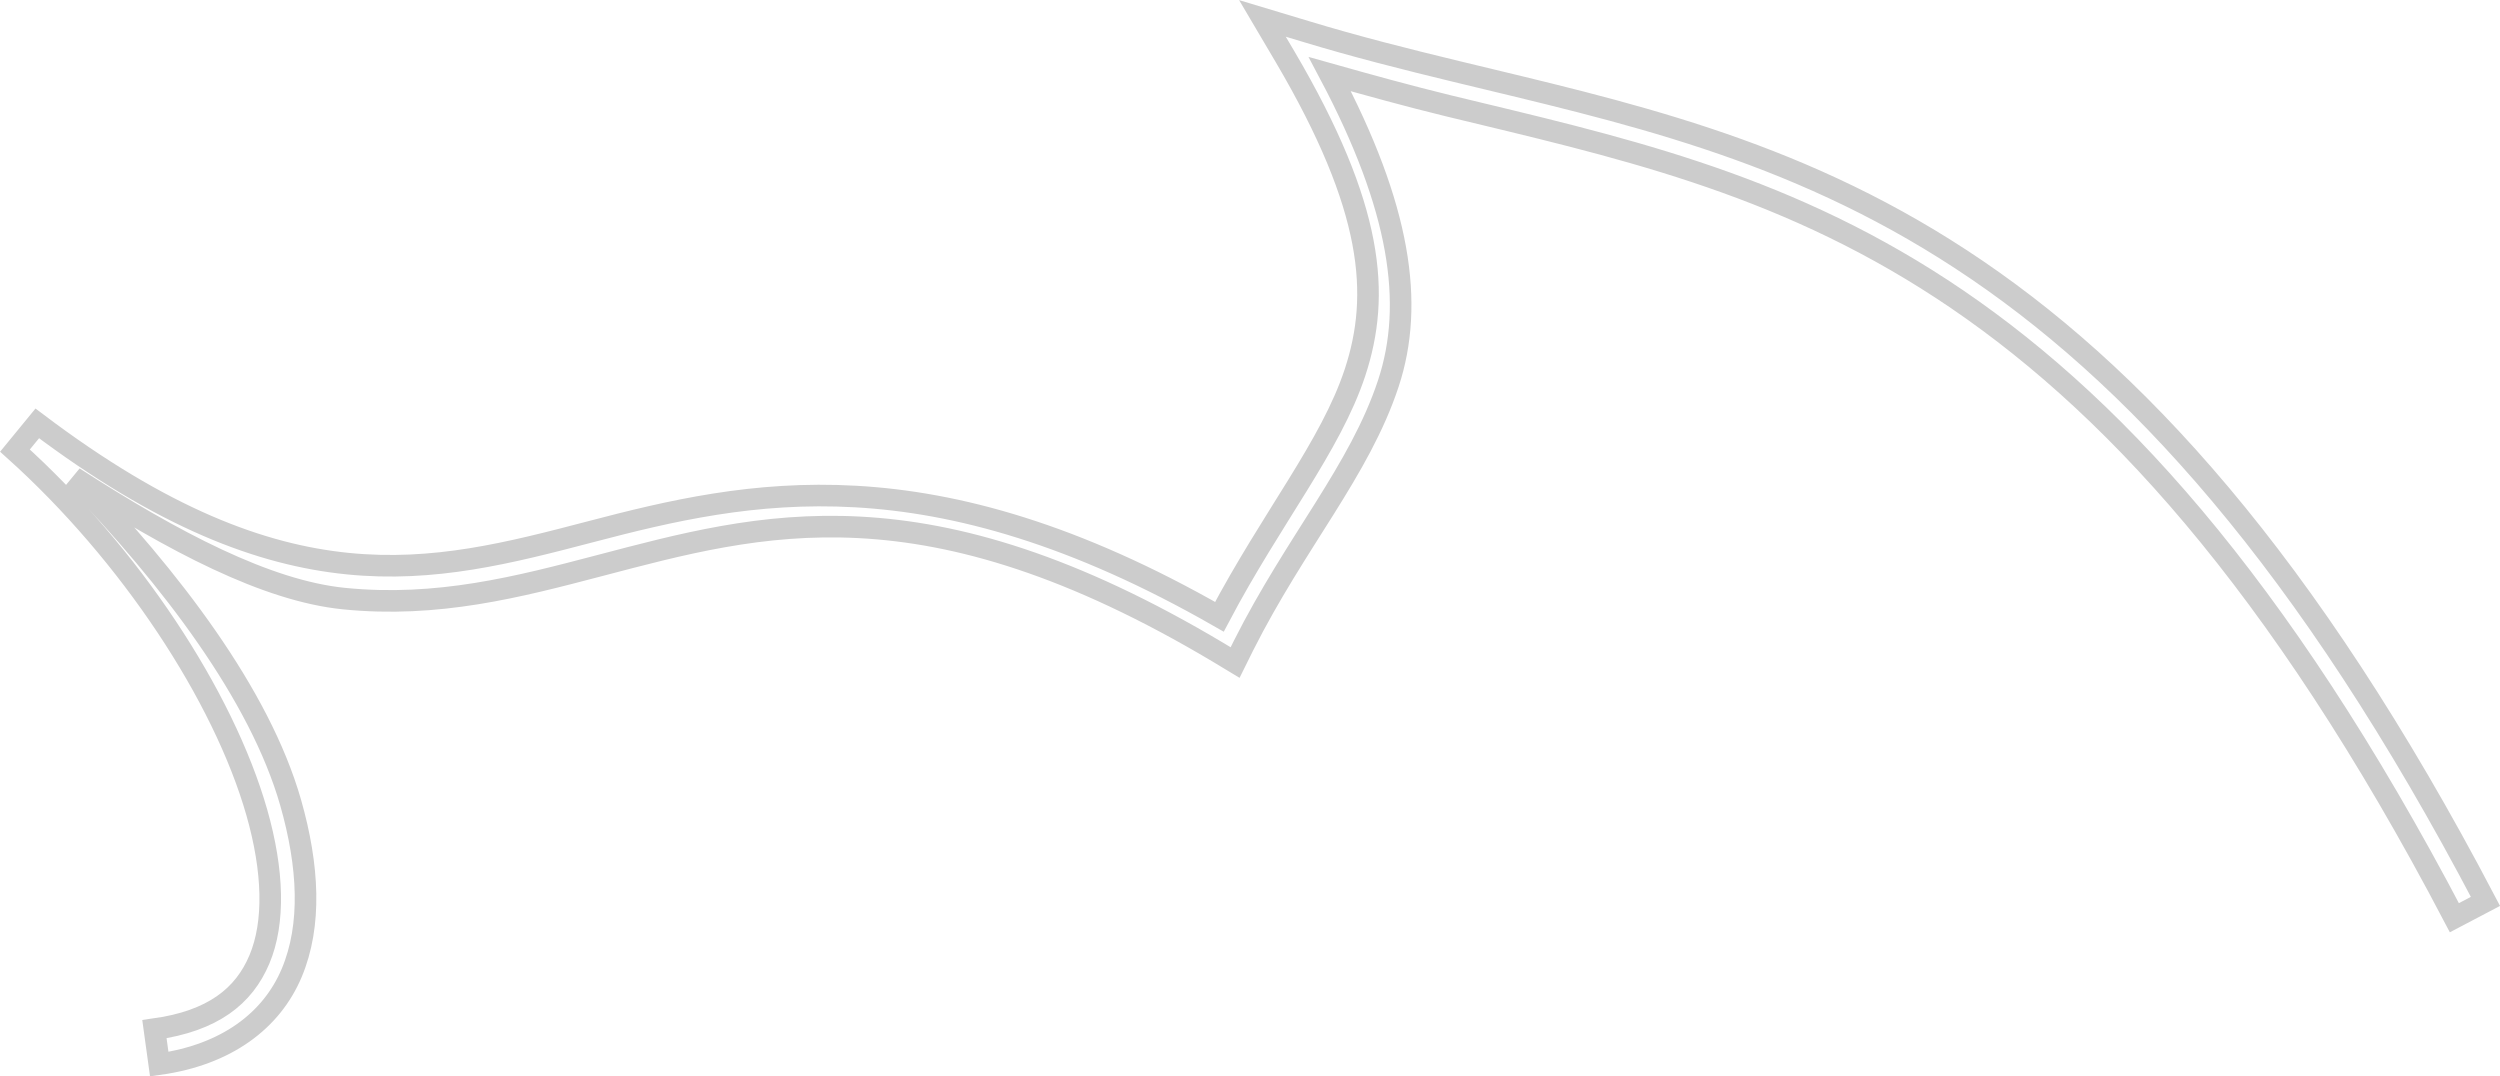 <?xml version="1.0" encoding="UTF-8" standalone="no"?>
<svg
   xmlns:dc="http://purl.org/dc/elements/1.1/"
   xmlns:cc="http://creativecommons.org/ns#"
   xmlns:rdf="http://www.w3.org/1999/02/22-rdf-syntax-ns#"
   xmlns:svg="http://www.w3.org/2000/svg"
   xmlns="http://www.w3.org/2000/svg"
   xmlns:sodipodi="http://sodipodi.sourceforge.net/DTD/sodipodi-0.dtd"
   xmlns:inkscape="http://www.inkscape.org/namespaces/inkscape"
   width="34.744mm"
   height="14.958mm"
   viewBox="0 0 34.744 14.958"
   version="1.1"
   id="svg16286"
   inkscape:version="1.0.2 (e86c870879, 2021-01-15)"
   sodipodi:docname="flammes1.svg">
  <defs
     id="defs16280">
    <rect
       x="-5804.55"
       y="3528.269"
       width="267.818"
       height="178.802"
       id="rect11762-2" />
    <rect
       x="-5804.55"
       y="3528.269"
       width="267.818"
       height="178.802"
       id="rect16223" />
    <rect
       x="-5804.55"
       y="3528.269"
       width="267.818"
       height="178.802"
       id="rect11768-9" />
    <rect
       x="-5804.55"
       y="3528.269"
       width="267.818"
       height="178.802"
       id="rect16226" />
    <rect
       x="-5804.55"
       y="3528.269"
       width="267.818"
       height="178.802"
       id="rect11790-3" />
    <rect
       x="-5804.55"
       y="3528.269"
       width="267.818"
       height="178.802"
       id="rect16229" />
    <rect
       x="-5804.55"
       y="3528.269"
       width="267.818"
       height="178.802"
       id="rect11792-1" />
    <rect
       x="-5804.55"
       y="3528.269"
       width="267.818"
       height="178.802"
       id="rect16232" />
    <rect
       x="-5804.55"
       y="3528.269"
       width="267.818"
       height="178.802"
       id="rect11798-9" />
    <rect
       x="-5804.55"
       y="3528.269"
       width="267.818"
       height="178.802"
       id="rect16235" />
    <rect
       x="-5804.55"
       y="3528.269"
       width="267.818"
       height="178.802"
       id="rect11804-4" />
    <rect
       x="-5804.55"
       y="3528.269"
       width="267.818"
       height="178.802"
       id="rect16238" />
    <rect
       x="-5804.55"
       y="3528.269"
       width="267.818"
       height="178.802"
       id="rect11810-7" />
    <rect
       x="-5804.55"
       y="3528.269"
       width="267.818"
       height="178.802"
       id="rect16241" />
    <rect
       x="-5804.55"
       y="3528.269"
       width="267.818"
       height="178.802"
       id="rect11816-8" />
    <rect
       x="-5804.55"
       y="3528.269"
       width="267.818"
       height="178.802"
       id="rect16244" />
    <rect
       x="-5804.55"
       y="3528.269"
       width="267.818"
       height="178.802"
       id="rect11822-4" />
    <rect
       x="-5804.55"
       y="3528.269"
       width="267.818"
       height="178.802"
       id="rect16247" />
  </defs>
  <sodipodi:namedview
     id="base"
     pagecolor="#ffffff"
     bordercolor="#666666"
     borderopacity="1.0"
     inkscape:pageopacity="0.0"
     inkscape:pageshadow="2"
     inkscape:zoom="2.0222919"
     inkscape:cx="202.33199"
     inkscape:cy="66.15229"
     inkscape:document-units="mm"
     inkscape:current-layer="layer1"
     inkscape:document-rotation="0"
     showgrid="false"
     inkscape:window-width="1920"
     inkscape:window-height="1016"
     inkscape:window-x="0"
     inkscape:window-y="0"
     inkscape:window-maximized="1" />
  <g
     inkscape:label="Calque 1"
     inkscape:groupmode="layer"
     id="layer1"
     transform="translate(-39.839,-102.834)">
    <path
       style="color:#000000;font-style:normal;font-variant:normal;font-weight:normal;font-stretch:normal;font-size:medium;line-height:normal;font-family:sans-serif;font-variant-ligatures:normal;font-variant-position:normal;font-variant-caps:normal;font-variant-numeric:normal;font-variant-alternates:normal;font-variant-east-asian:normal;font-feature-settings:normal;font-variation-settings:normal;text-indent:0;text-align:start;text-decoration:none;text-decoration-line:none;text-decoration-style:solid;text-decoration-color:#000000;letter-spacing:normal;word-spacing:normal;text-transform:none;writing-mode:lr-tb;direction:ltr;text-orientation:mixed;dominant-baseline:auto;baseline-shift:baseline;text-anchor:start;white-space:normal;shape-padding:0;shape-margin:0;inline-size:0;clip-rule:nonzero;display:inline;overflow:visible;visibility:visible;isolation:auto;mix-blend-mode:normal;color-interpolation:sRGB;color-interpolation-filters:linearRGB;solid-color:#000000;solid-opacity:1;vector-effect:none;fill:none;fill-opacity:1;fill-rule:nonzero;stroke:#cccccc;stroke-width:0.3;stroke-linecap:butt;stroke-linejoin:miter;stroke-miterlimit:4;stroke-dasharray:none;stroke-dashoffset:0;stroke-opacity:1;color-rendering:auto;image-rendering:auto;shape-rendering:auto;text-rendering:auto;enable-background:accumulate;stop-color:#000000"
       d="m 42.052,117.623 c 0.934,-0.131 1.561,-0.603 1.841,-1.268 0.28,-0.665 0.236,-1.486 -0.014,-2.364 -0.431,-1.509 -1.674,-3.127 -3.015,-4.521 1.388,0.896 2.683,1.575 3.754,1.683 1.3,0.131 2.426,-0.162 3.552,-0.458 2.252,-0.591 4.515,-1.231 8.607,1.21 l 0.227,0.137 0.116,-0.234 c 0.73,-1.45 1.614,-2.433 2.014,-3.646 0.365,-1.107 0.167,-2.445 -0.814,-4.298 0.55,0.155 1.101,0.307 1.646,0.44 2.304,0.558 4.56,1.042 6.86,2.547 2.3,1.505 4.659,4.037 7.123,8.737 l 0.432,-0.227 c -2.49,-4.749 -4.903,-7.362 -7.285,-8.921 -2.382,-1.559 -4.719,-2.056 -7.014,-2.612 -0.703,-0.17 -1.402,-0.346 -2.1,-0.558 l -0.598,-0.18 0.317,0.537 c 1.232,2.096 1.325,3.305 0.969,4.385 -0.338,1.024 -1.154,2.011 -1.884,3.394 -4.024,-2.304 -6.542,-1.759 -8.74,-1.182 -1.125,0.295 -2.176,0.564 -3.376,0.443 -1.2,-0.121 -2.565,-0.63 -4.313,-1.949 l -0.31,0.378 c 1.592,1.432 2.897,3.404 3.361,5.029 0.232,0.813 0.252,1.531 0.036,2.043 -0.216,0.512 -0.646,0.855 -1.459,0.969 z"
       id="path20571-0-5" />
  </g>
</svg>
